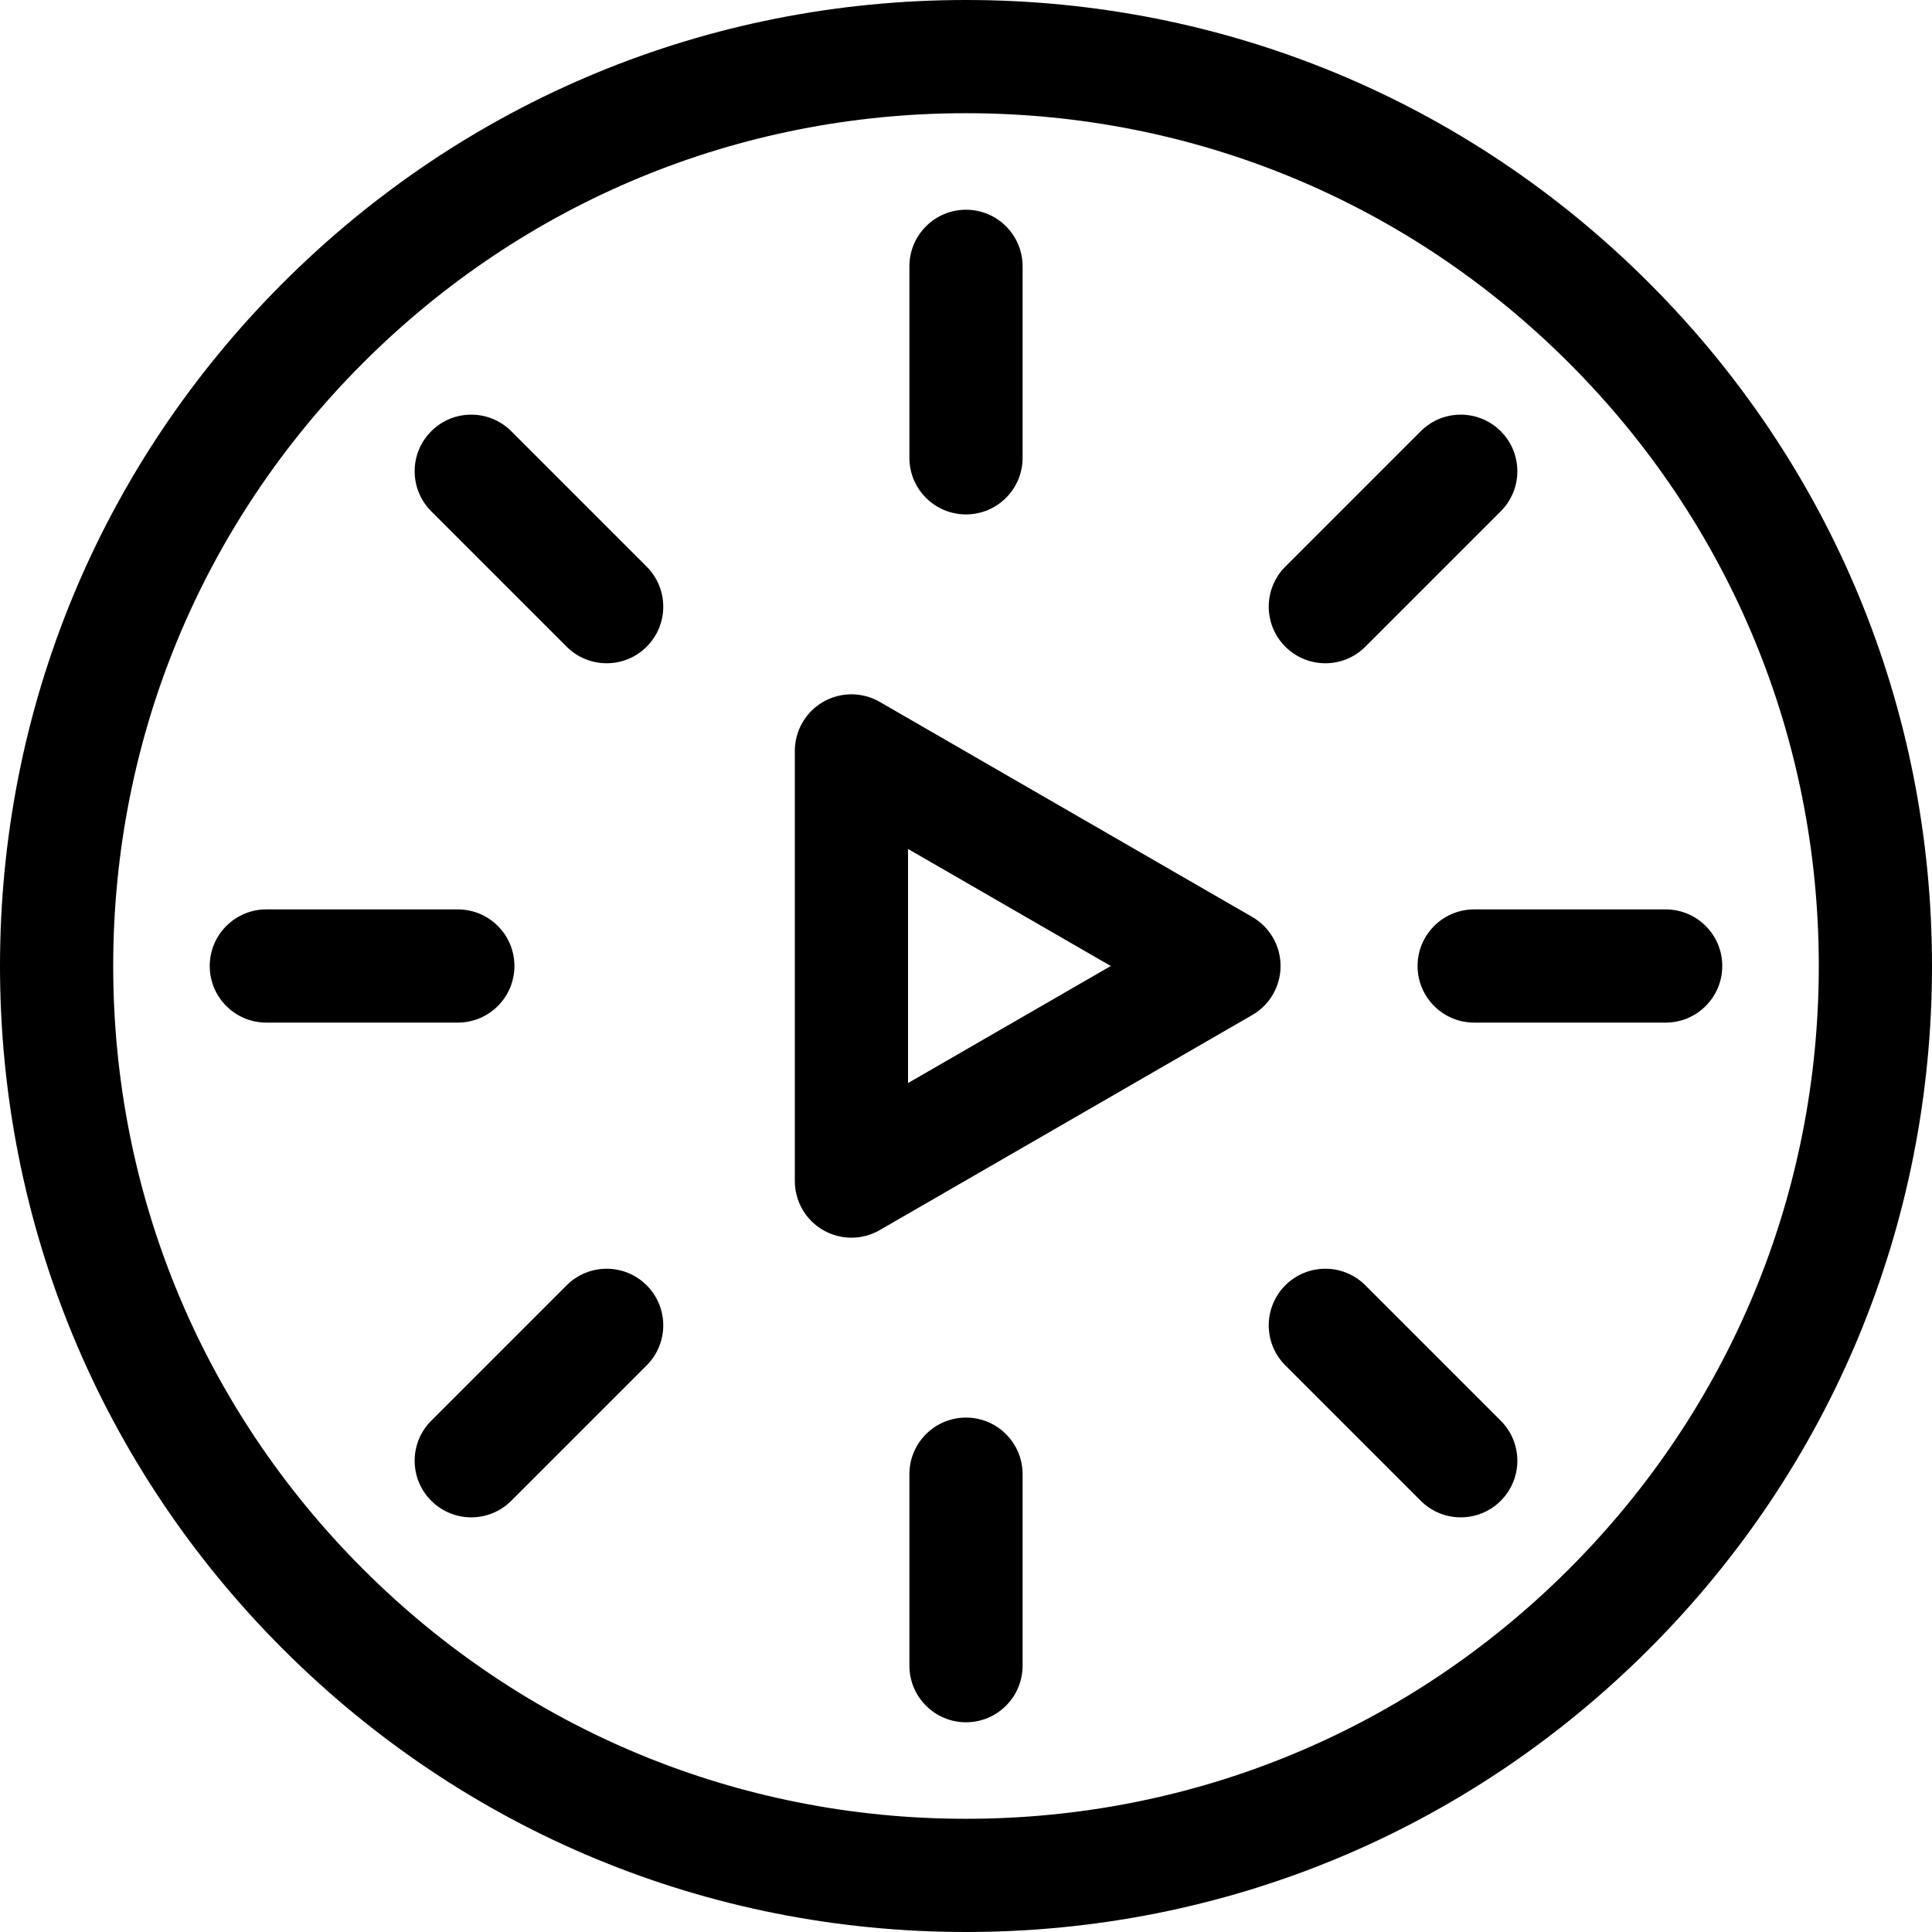 <svg xmlns="http://www.w3.org/2000/svg" id="Capa_1" height="512" viewBox="0 0 512 512" width="512"><g><g><g><path d="m256 512c-68.38 0-132.667-26.629-181.02-74.98-48.351-48.353-74.98-112.64-74.98-181.02s26.629-132.667 74.98-181.02c48.353-48.351 112.64-74.98 181.02-74.98s132.667 26.629 181.02 74.98c48.351 48.353 74.98 112.64 74.98 181.02s-26.629 132.667-74.98 181.02c-48.353 48.351-112.64 74.98-181.02 74.98zm0-482c-60.367 0-117.12 23.508-159.806 66.194s-66.194 99.439-66.194 159.806 23.508 117.12 66.194 159.806 99.439 66.194 159.806 66.194 117.12-23.508 159.806-66.194 66.194-99.439 66.194-159.806-23.508-117.12-66.194-159.806-99.439-66.194-159.806-66.194z"></path></g></g><g><path d="m256 136.326c-8.284 0-15-6.716-15-15v-50.746c0-8.284 6.716-15 15-15s15 6.716 15 15v50.746c0 8.284-6.716 15-15 15z"></path></g><g><path d="m351.229 175.771c-3.839 0-7.678-1.465-10.606-4.394-5.858-5.857-5.858-15.355 0-21.213l35.883-35.884c5.857-5.857 15.355-5.857 21.213 0s5.858 15.355 0 21.213l-35.883 35.884c-2.93 2.93-6.769 4.394-10.607 4.394z"></path></g><g><path d="m441.42 271h-50.747c-8.284 0-15-6.716-15-15s6.716-15 15-15h50.747c8.284 0 15 6.716 15 15s-6.715 15-15 15z"></path></g><g><path d="m387.112 402.112c-3.839 0-7.677-1.464-10.606-4.394l-35.883-35.884c-5.858-5.857-5.858-15.355 0-21.213s15.355-5.858 21.213 0l35.883 35.884c5.858 5.857 5.858 15.355 0 21.213-2.929 2.929-6.769 4.394-10.607 4.394z"></path></g><g><path d="m256 456.42c-8.284 0-15-6.716-15-15v-50.746c0-8.284 6.716-15 15-15s15 6.716 15 15v50.746c0 8.284-6.716 15-15 15z"></path></g><g><path d="m124.888 402.112c-3.839 0-7.678-1.465-10.606-4.394-5.858-5.857-5.858-15.355 0-21.213l35.883-35.884c5.857-5.857 15.355-5.857 21.213 0s5.858 15.355 0 21.213l-35.883 35.884c-2.929 2.929-6.768 4.394-10.607 4.394z"></path></g><g><path d="m121.327 271h-50.747c-8.284 0-15-6.716-15-15s6.716-15 15-15h50.747c8.284 0 15 6.716 15 15s-6.716 15-15 15z"></path></g><g><path d="m160.771 175.771c-3.839 0-7.677-1.464-10.606-4.394l-35.883-35.884c-5.858-5.857-5.858-15.355 0-21.213s15.355-5.858 21.213 0l35.883 35.884c5.858 5.857 5.858 15.355 0 21.213-2.929 2.93-6.768 4.394-10.607 4.394z"></path></g><g><path d="m225.638 328c-2.59 0-5.18-.67-7.5-2.01-4.641-2.68-7.5-7.631-7.5-12.99v-114c0-5.359 2.859-10.311 7.5-12.99 4.641-2.68 10.359-2.68 15 0l98.727 57c4.641 2.68 7.5 7.631 7.5 12.99s-2.859 10.311-7.5 12.99l-98.727 57c-2.321 1.34-4.91 2.01-7.5 2.01zm15-103.02v62.039l53.727-31.019z"></path></g></g></svg>